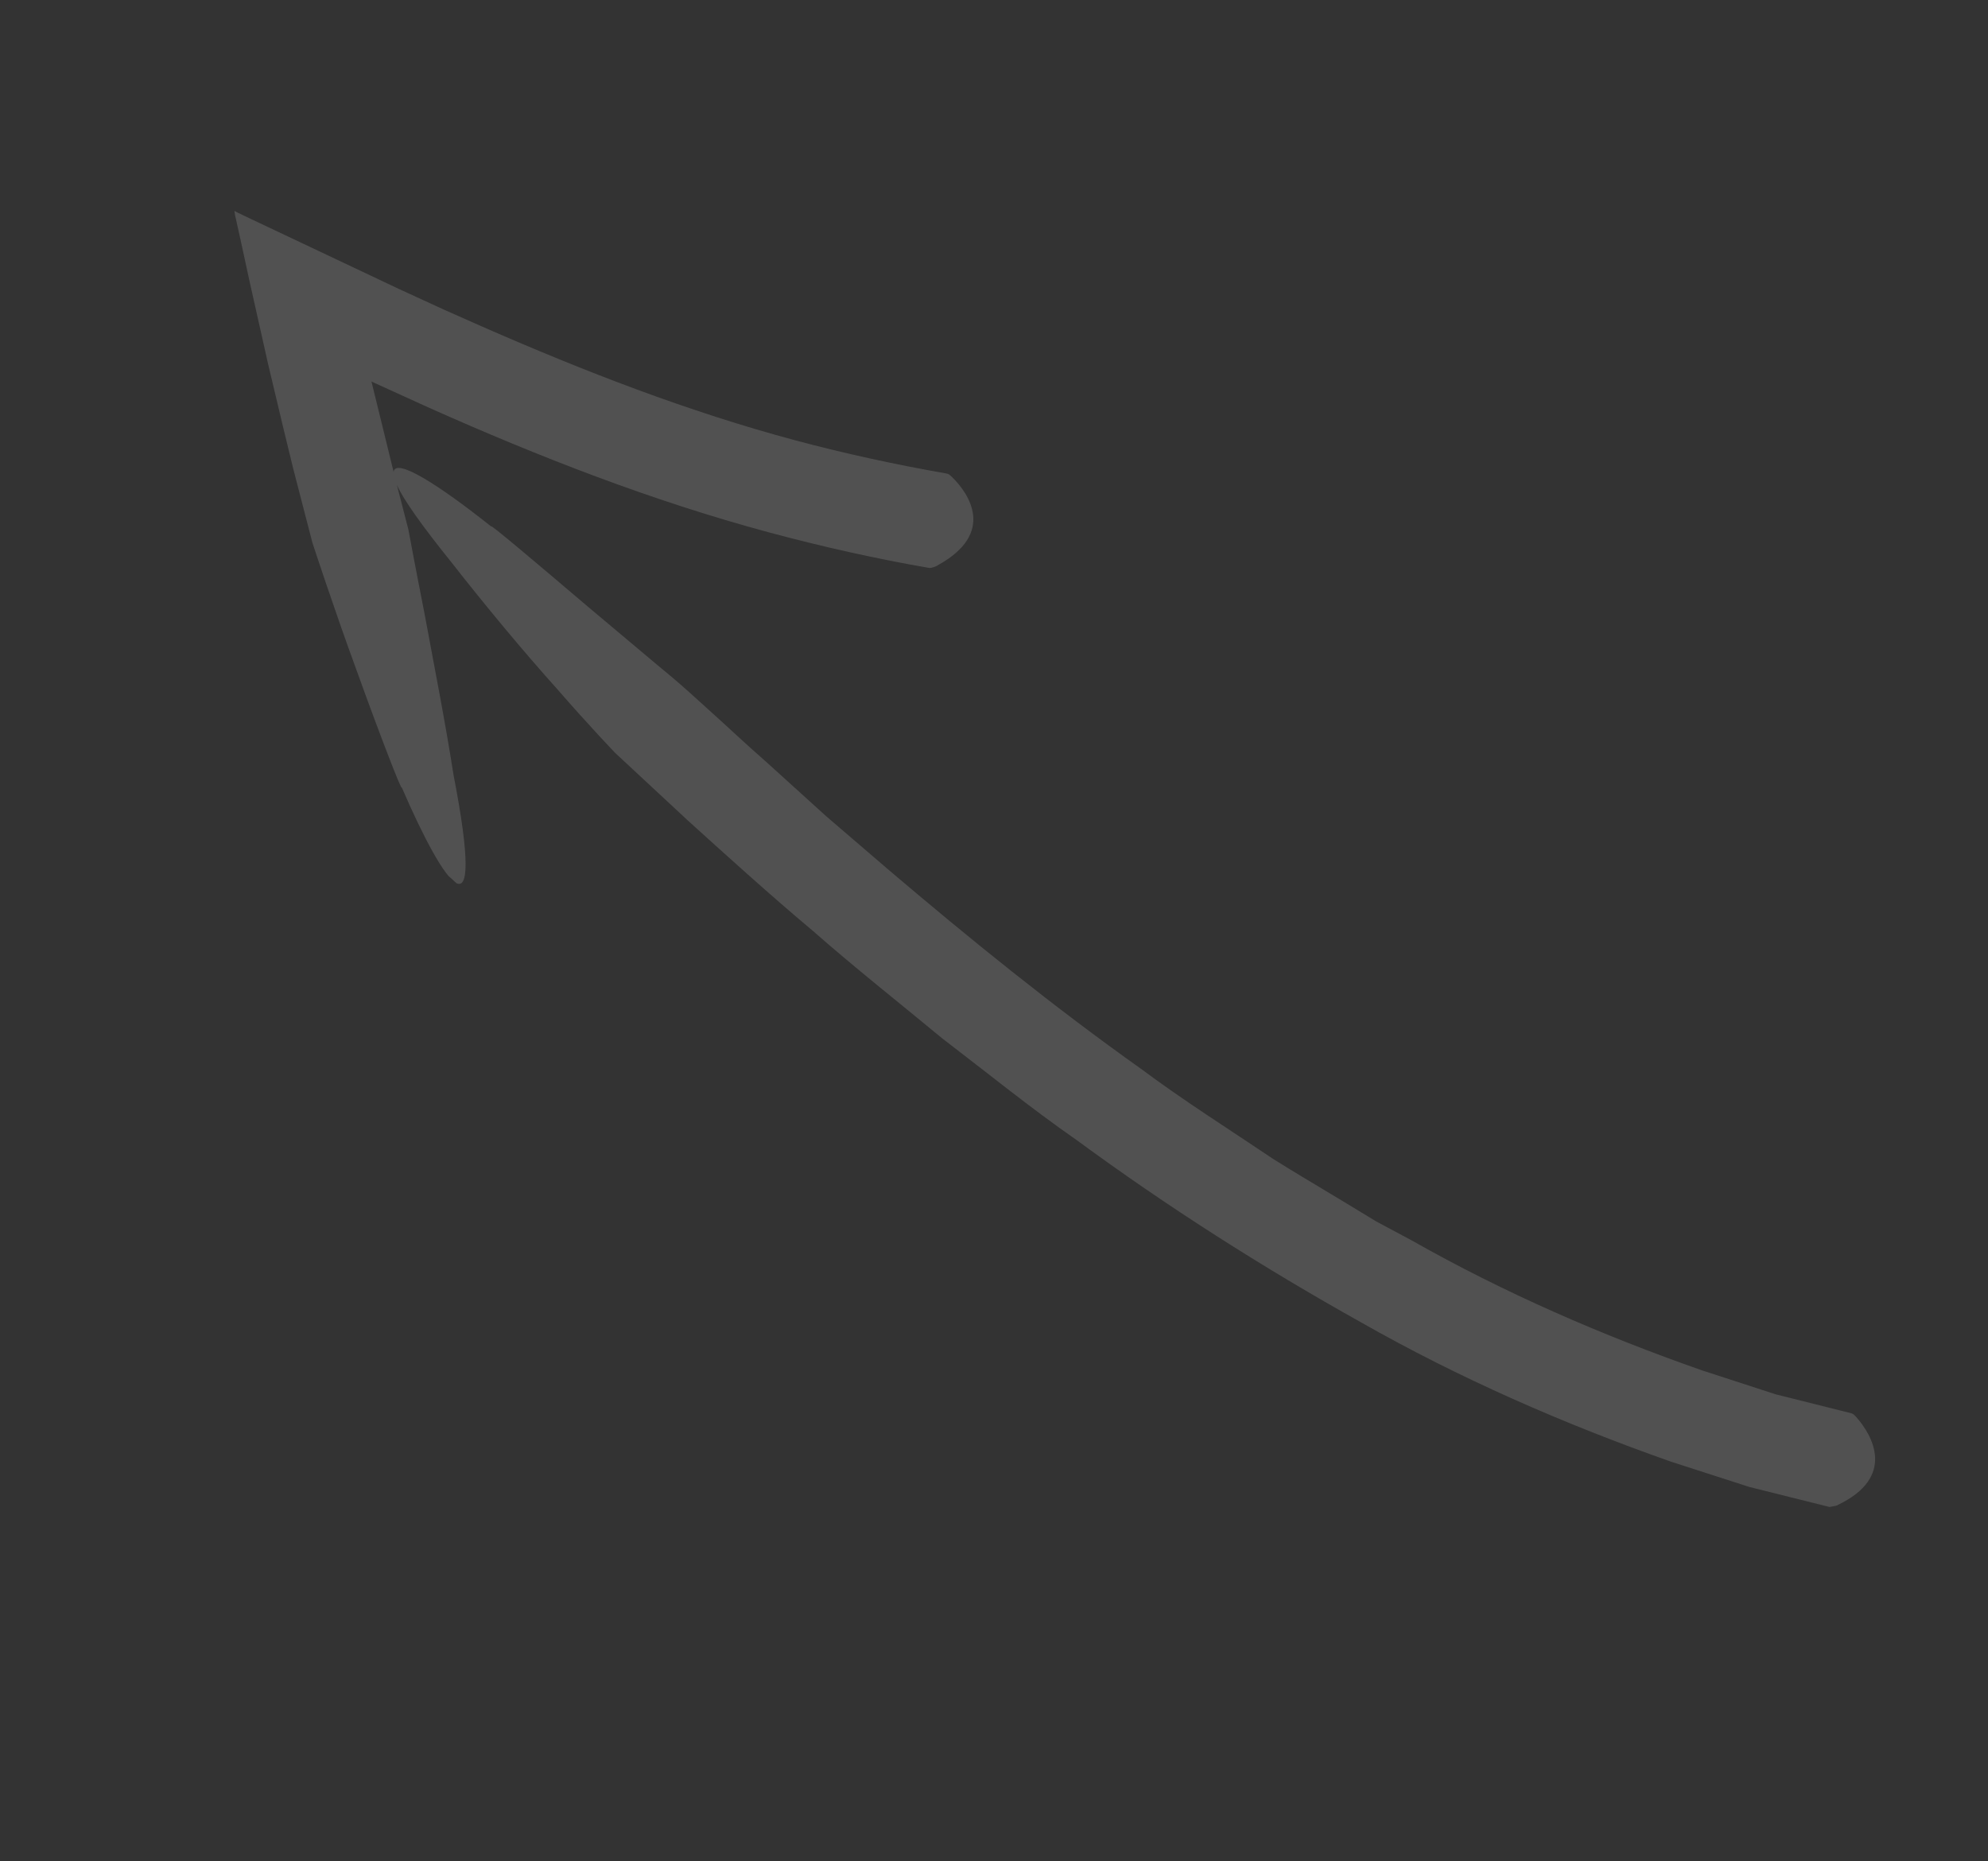 <svg xmlns="http://www.w3.org/2000/svg" width="47" height="44" viewBox="0 0 47 44" fill="none">
  <rect x="0" y="0" width="47" height="44" fill="#333333" stroke="none"/>
  <g opacity="0.15" clip-path="url(#clip0_41_120)">
    <path d="M43.443 35.578C44.84 34.914 44.267 33.923 43.878 33.49C43.818 33.422 43.796 33.416 43.753 33.404L41.982 32.961L40.241 32.395C37.885 31.57 35.57 30.567 33.377 29.323L32.541 28.876L31.731 28.385C31.191 28.058 30.644 27.738 30.11 27.403C29.063 26.698 27.989 26.022 26.974 25.265C24.905 23.796 22.928 22.195 20.985 20.542L19.535 19.297L18.112 18.008C17.542 17.506 17.378 17.344 17.097 17.089L16.296 16.364C16.296 16.364 16 16.095 15.542 15.721C15.091 15.34 14.486 14.832 13.887 14.331C12.698 13.321 11.537 12.337 11.614 12.447C10.398 11.48 9.359 10.81 9.305 11.152L8.782 9.019L10.158 9.645C12.743 10.798 15.414 11.841 18.191 12.588C19.439 12.923 20.706 13.207 21.977 13.427C22.034 13.425 22.152 13.383 22.172 13.361C23.544 12.606 22.917 11.675 22.501 11.27C22.434 11.21 22.427 11.203 22.369 11.192C21.169 10.982 19.974 10.723 18.791 10.406C16.272 9.731 13.825 8.783 11.401 7.721L10.496 7.32L9.438 6.834L5.792 5.11L5.567 5.001L5.545 4.981L5.547 5.023L5.557 5.087L5.584 5.206L5.693 5.696L5.904 6.669L6.341 8.616L6.689 10.078L6.929 11.065L7.385 12.826C7.385 12.826 7.885 14.359 8.426 15.833C8.959 17.315 9.511 18.746 9.498 18.612C10.521 20.983 11.511 22.378 10.722 18.318C10.535 17.109 10.251 15.665 10.038 14.514C9.811 13.364 9.656 12.523 9.656 12.523L9.384 11.467C9.543 11.813 9.955 12.402 10.679 13.3C11.435 14.268 12.383 15.411 13.17 16.285C13.943 17.174 14.548 17.802 14.548 17.802L16.255 19.389C17.233 20.275 18.212 21.161 19.224 22.01C20.215 22.881 21.254 23.7 22.28 24.549C23.333 25.353 24.366 26.194 25.451 26.948C27.589 28.519 29.848 29.958 32.178 31.259C34.502 32.581 36.976 33.662 39.513 34.555L41.362 35.151L43.254 35.623C43.254 35.623 43.43 35.593 43.457 35.578L43.443 35.578Z" fill="white"/>
  </g>
  <defs>
    <clipPath id="clip0_41_120">
      <rect width="48.8" height="14.98" fill="white" transform="translate(10.055) rotate(42.164)"/>
    </clipPath>
  </defs>
</svg>